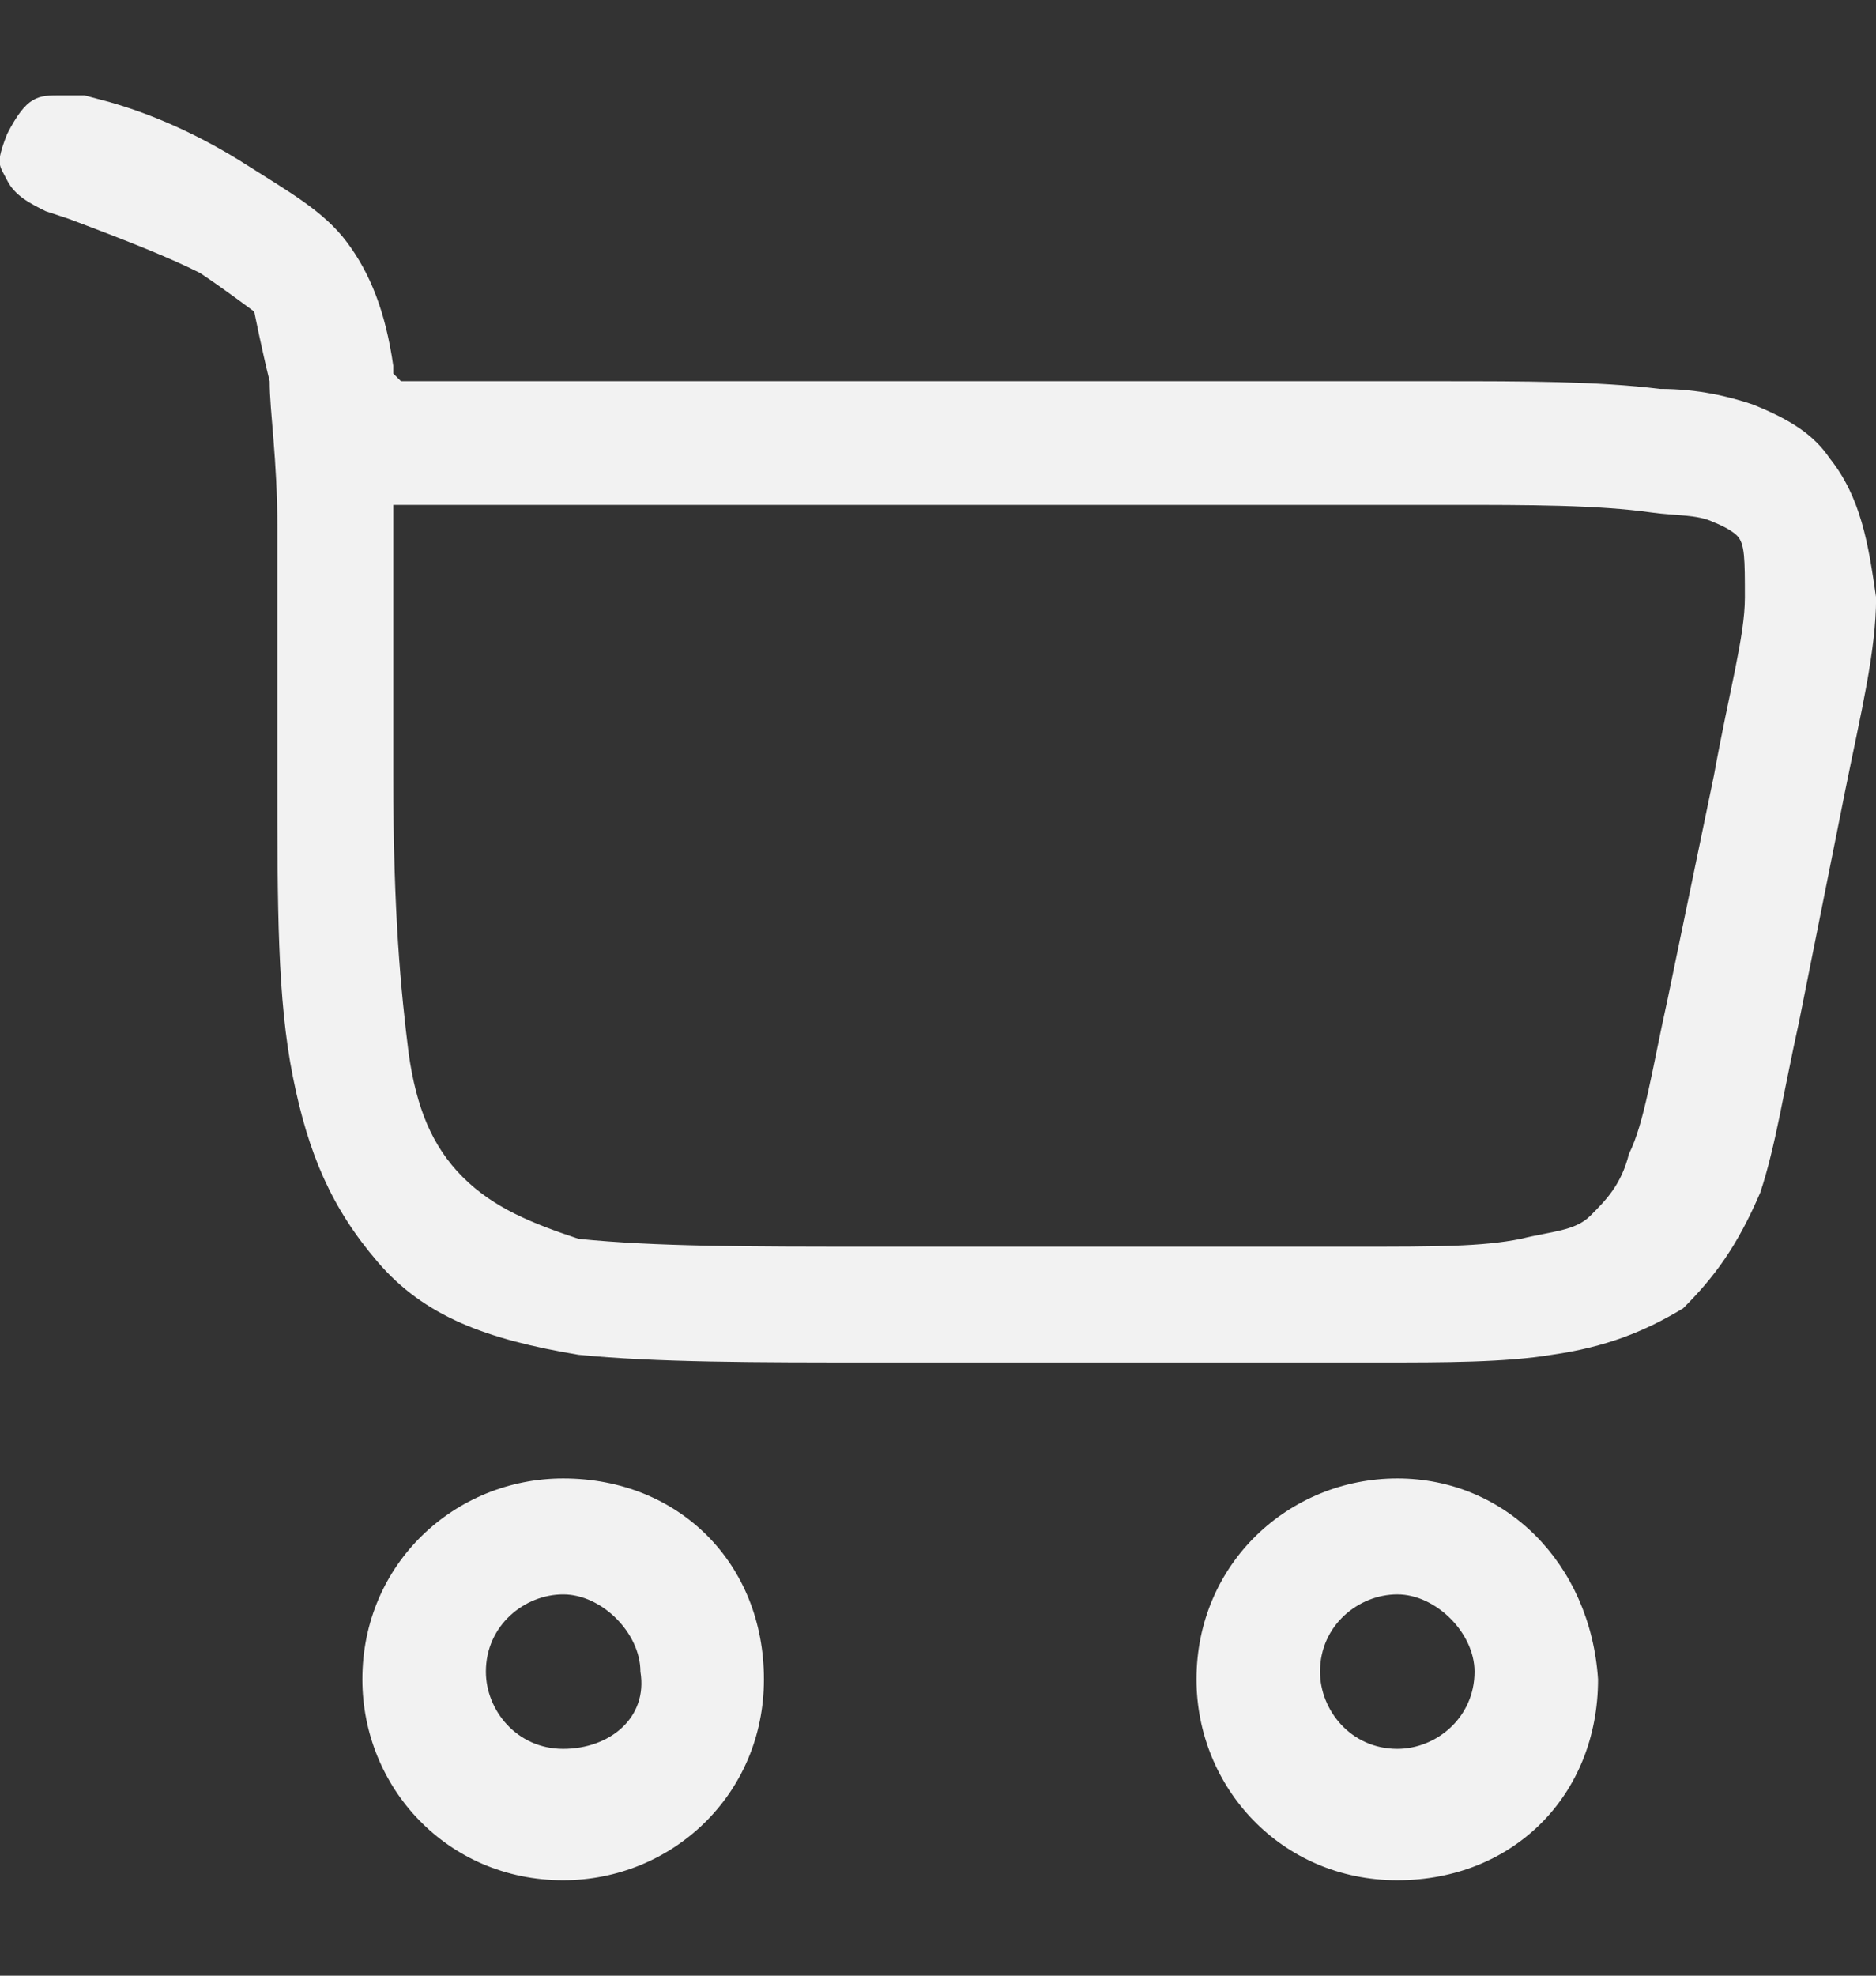 <svg width="19" height="20" viewBox="0 0 19 20" fill="none" xmlns="http://www.w3.org/2000/svg">
<rect x="0" y="0" width="19" height="20" fill="#333333" stroke="none"/>
<path d="M5.704 14.966C4.609 14.966 3.67 15.827 3.67 17C3.67 18.095 4.53 19.034 5.704 19.034C6.799 19.034 7.737 18.174 7.737 17C7.737 15.827 6.877 14.966 5.704 14.966ZM5.704 17.704C5.234 17.704 4.921 17.313 4.921 16.922C4.921 16.453 5.313 16.14 5.704 16.14C6.095 16.14 6.486 16.531 6.486 16.922C6.564 17.391 6.173 17.704 5.704 17.704ZM14.152 14.966C13.056 14.966 12.118 15.827 12.118 17C12.118 18.095 12.978 19.034 14.152 19.034C15.325 19.034 16.185 18.174 16.185 17C16.107 15.827 15.247 14.966 14.152 14.966ZM14.152 17.704C13.682 17.704 13.369 17.313 13.369 16.922C13.369 16.453 13.76 16.14 14.152 16.14C14.543 16.14 14.934 16.531 14.934 16.922C14.934 17.391 14.543 17.704 14.152 17.704ZM18.532 4.641C18.375 4.407 18.141 4.25 17.75 4.094C17.515 4.015 17.202 3.937 16.811 3.937C16.185 3.859 15.403 3.859 14.621 3.859H4.061L3.983 3.781V3.703C3.905 3.155 3.748 2.764 3.513 2.451C3.279 2.138 2.929 1.944 2.497 1.669C2.141 1.442 1.662 1.191 1.115 1.035L0.854 0.965C0.776 0.965 0.698 0.965 0.619 0.965C0.385 0.965 0.273 0.965 0.072 1.357C-0.05 1.669 -0.006 1.669 0.072 1.825C0.15 1.982 0.306 2.06 0.463 2.138L0.698 2.216C1.323 2.451 1.714 2.607 2.027 2.764C2.262 2.92 2.575 3.155 2.575 3.155C2.575 3.155 2.653 3.546 2.731 3.859C2.731 4.172 2.809 4.641 2.809 5.345V7.848C2.809 9.178 2.809 10.117 2.966 10.899C3.122 11.681 3.357 12.229 3.826 12.776C4.296 13.324 4.921 13.558 5.86 13.715C6.642 13.793 7.659 13.793 8.832 13.793H13.995C14.621 13.793 15.247 13.793 15.716 13.715C16.264 13.637 16.655 13.48 17.046 13.245C17.359 12.933 17.593 12.62 17.828 12.072C17.984 11.603 18.063 11.055 18.219 10.351L18.688 8.005C18.845 7.223 19.001 6.597 19.001 6.049C18.923 5.502 18.845 5.032 18.532 4.641ZM17.672 6.049C17.672 6.44 17.515 6.988 17.359 7.848L16.889 10.117C16.733 10.821 16.655 11.368 16.498 11.681C16.42 11.994 16.264 12.15 16.107 12.307C15.951 12.463 15.716 12.463 15.403 12.541C15.012 12.62 14.543 12.62 13.76 12.62H8.832C7.581 12.62 6.642 12.62 5.86 12.541C5.391 12.385 5 12.229 4.687 11.916C4.374 11.603 4.217 11.212 4.139 10.664C4.061 10.039 3.983 9.256 3.983 7.848V5.111H14.699C15.481 5.111 16.185 5.111 16.733 5.189C16.961 5.221 17.197 5.207 17.354 5.286C17.354 5.286 17.515 5.345 17.593 5.423C17.672 5.502 17.672 5.658 17.672 6.049Z" fill="#F2F2F2"/>
</svg>
